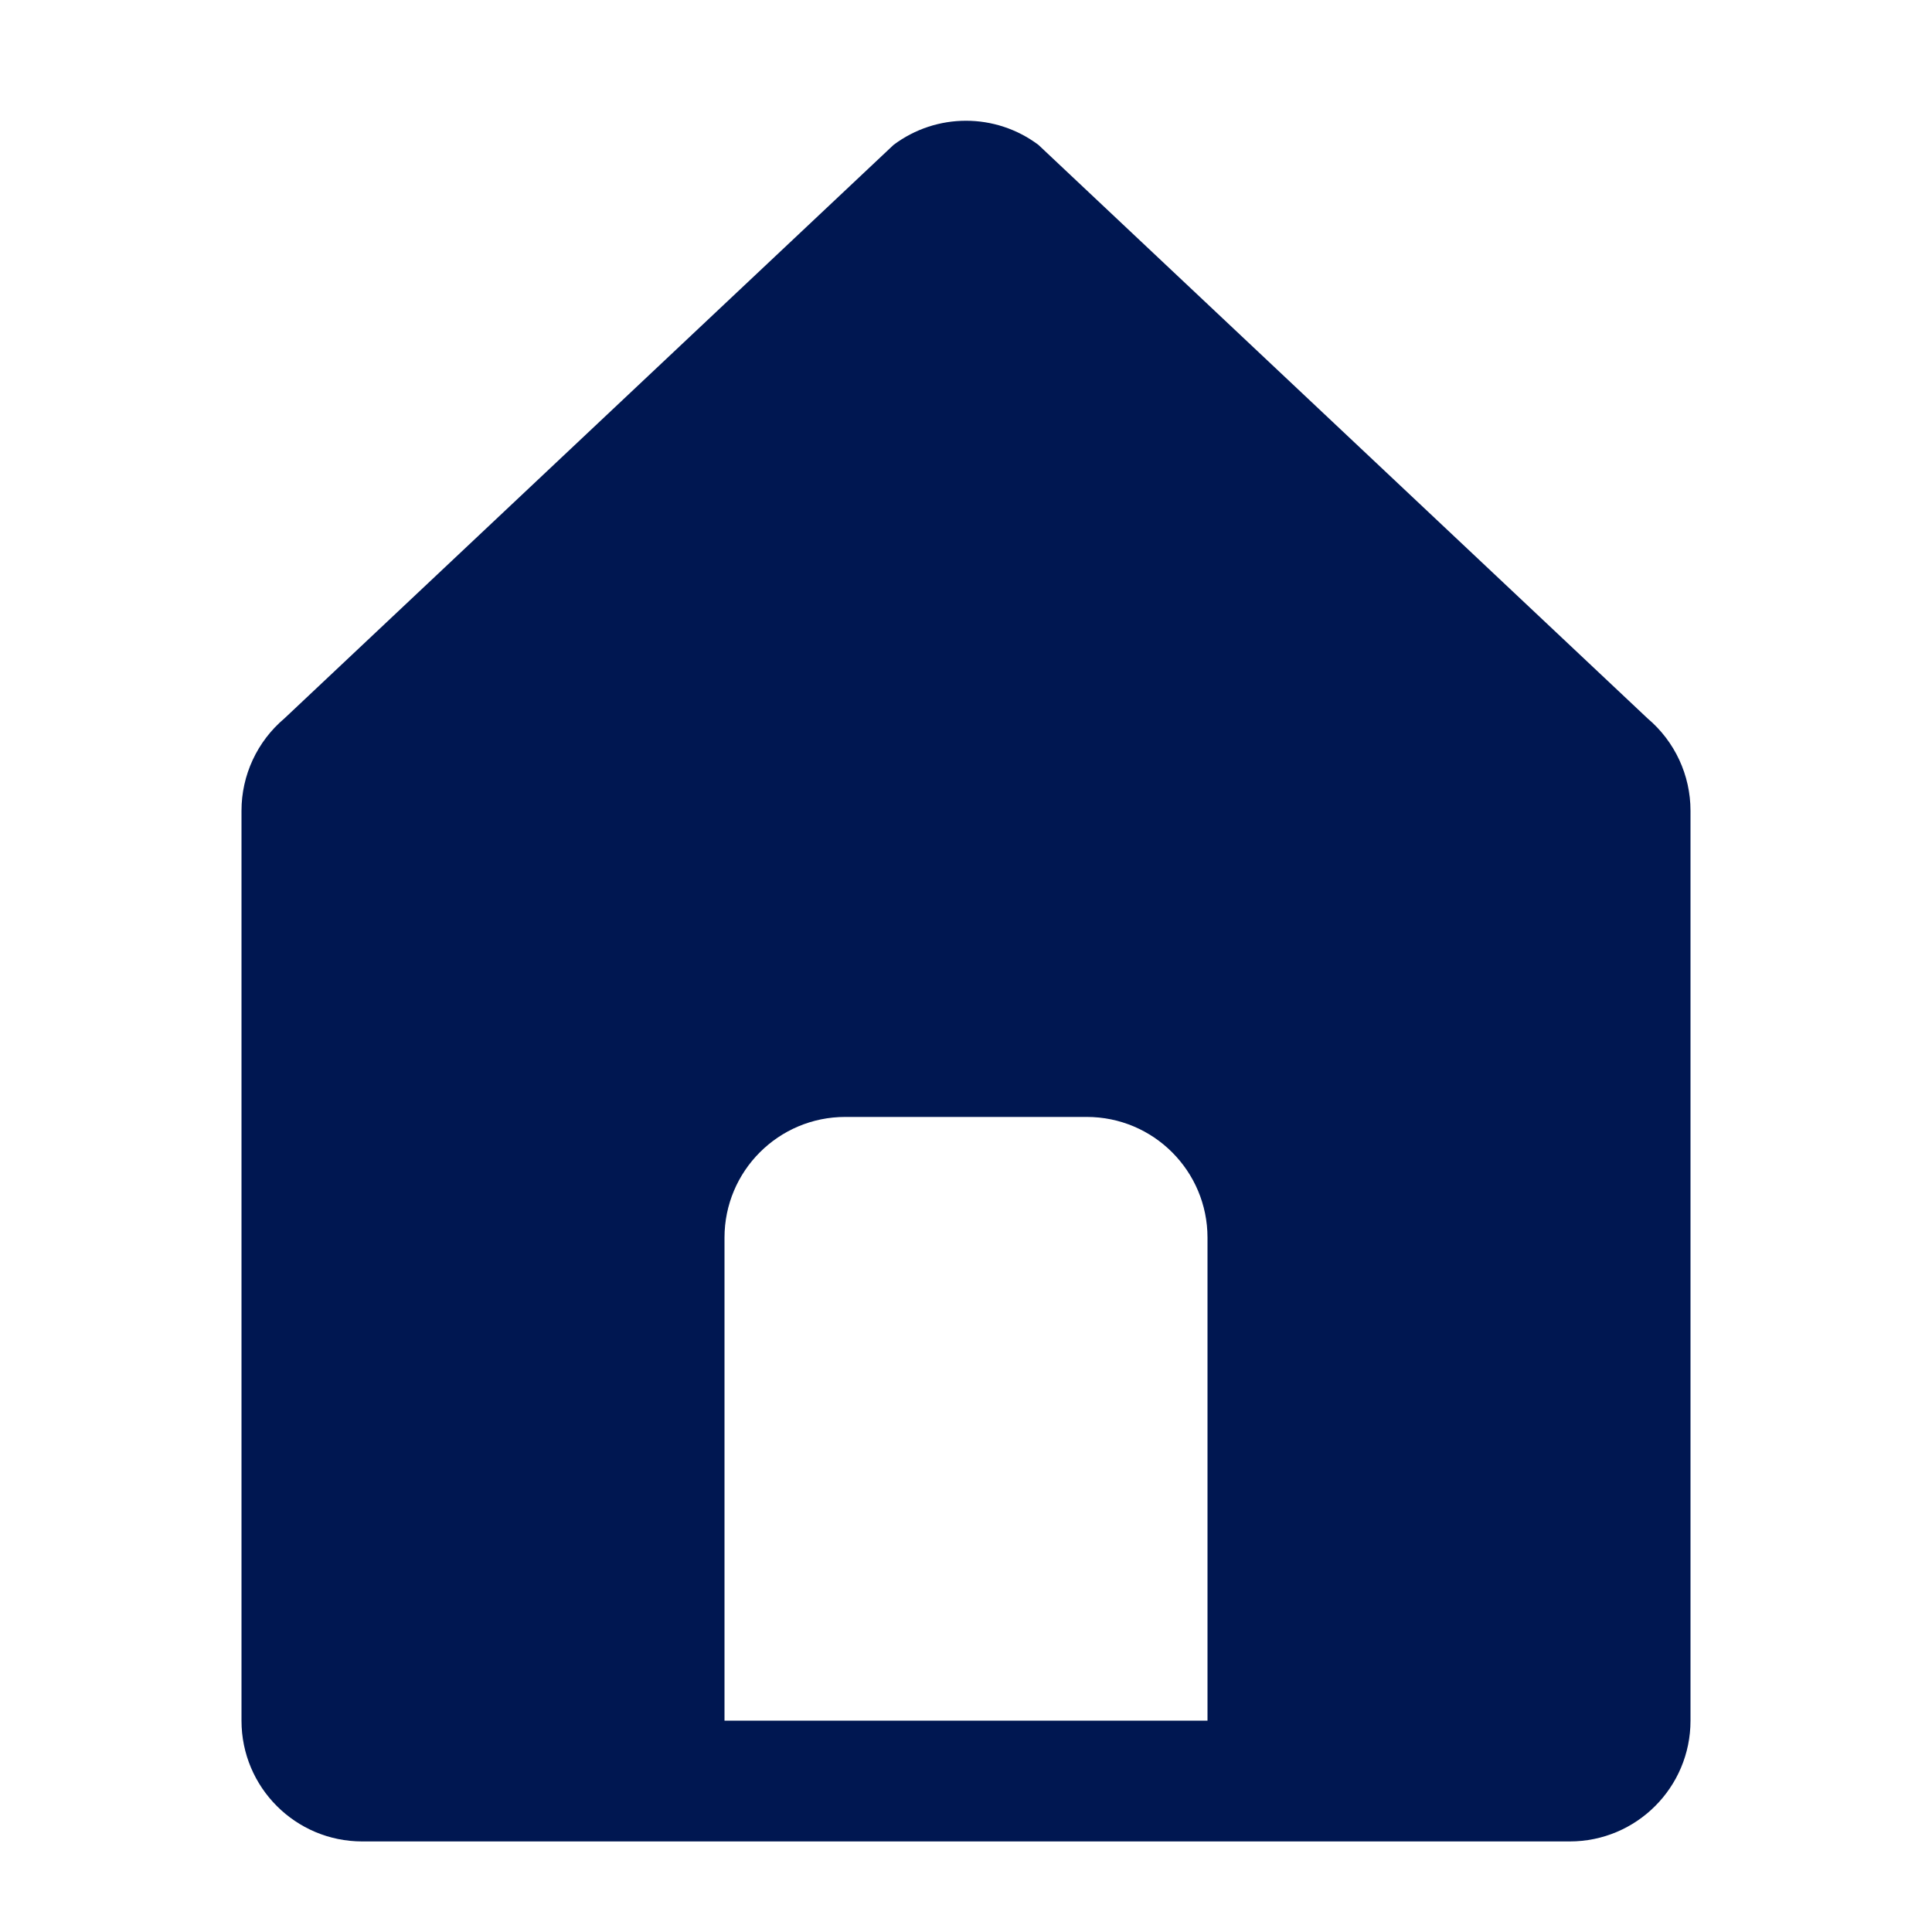 <svg width="48" height="48" viewBox="0 0 48 48" fill="none" xmlns="http://www.w3.org/2000/svg">
<path fill-rule="evenodd" clip-rule="evenodd" d="M40.935 17.85L25.8 3.6C24.733 2.8 23.267 2.8 22.2 3.6L7.065 17.85C6.389 18.421 5.999 19.26 6 20.145V42.75C6 44.407 7.343 45.75 9 45.75H39C40.657 45.75 42 44.407 42 42.75V20.145C42.001 19.26 41.611 18.421 40.935 17.85ZM30 42.75H18V30.75C18 29.093 19.343 27.75 21 27.75H27C28.657 27.75 30 29.093 30 30.75V42.75Z" fill="#001751"/>
</svg>
